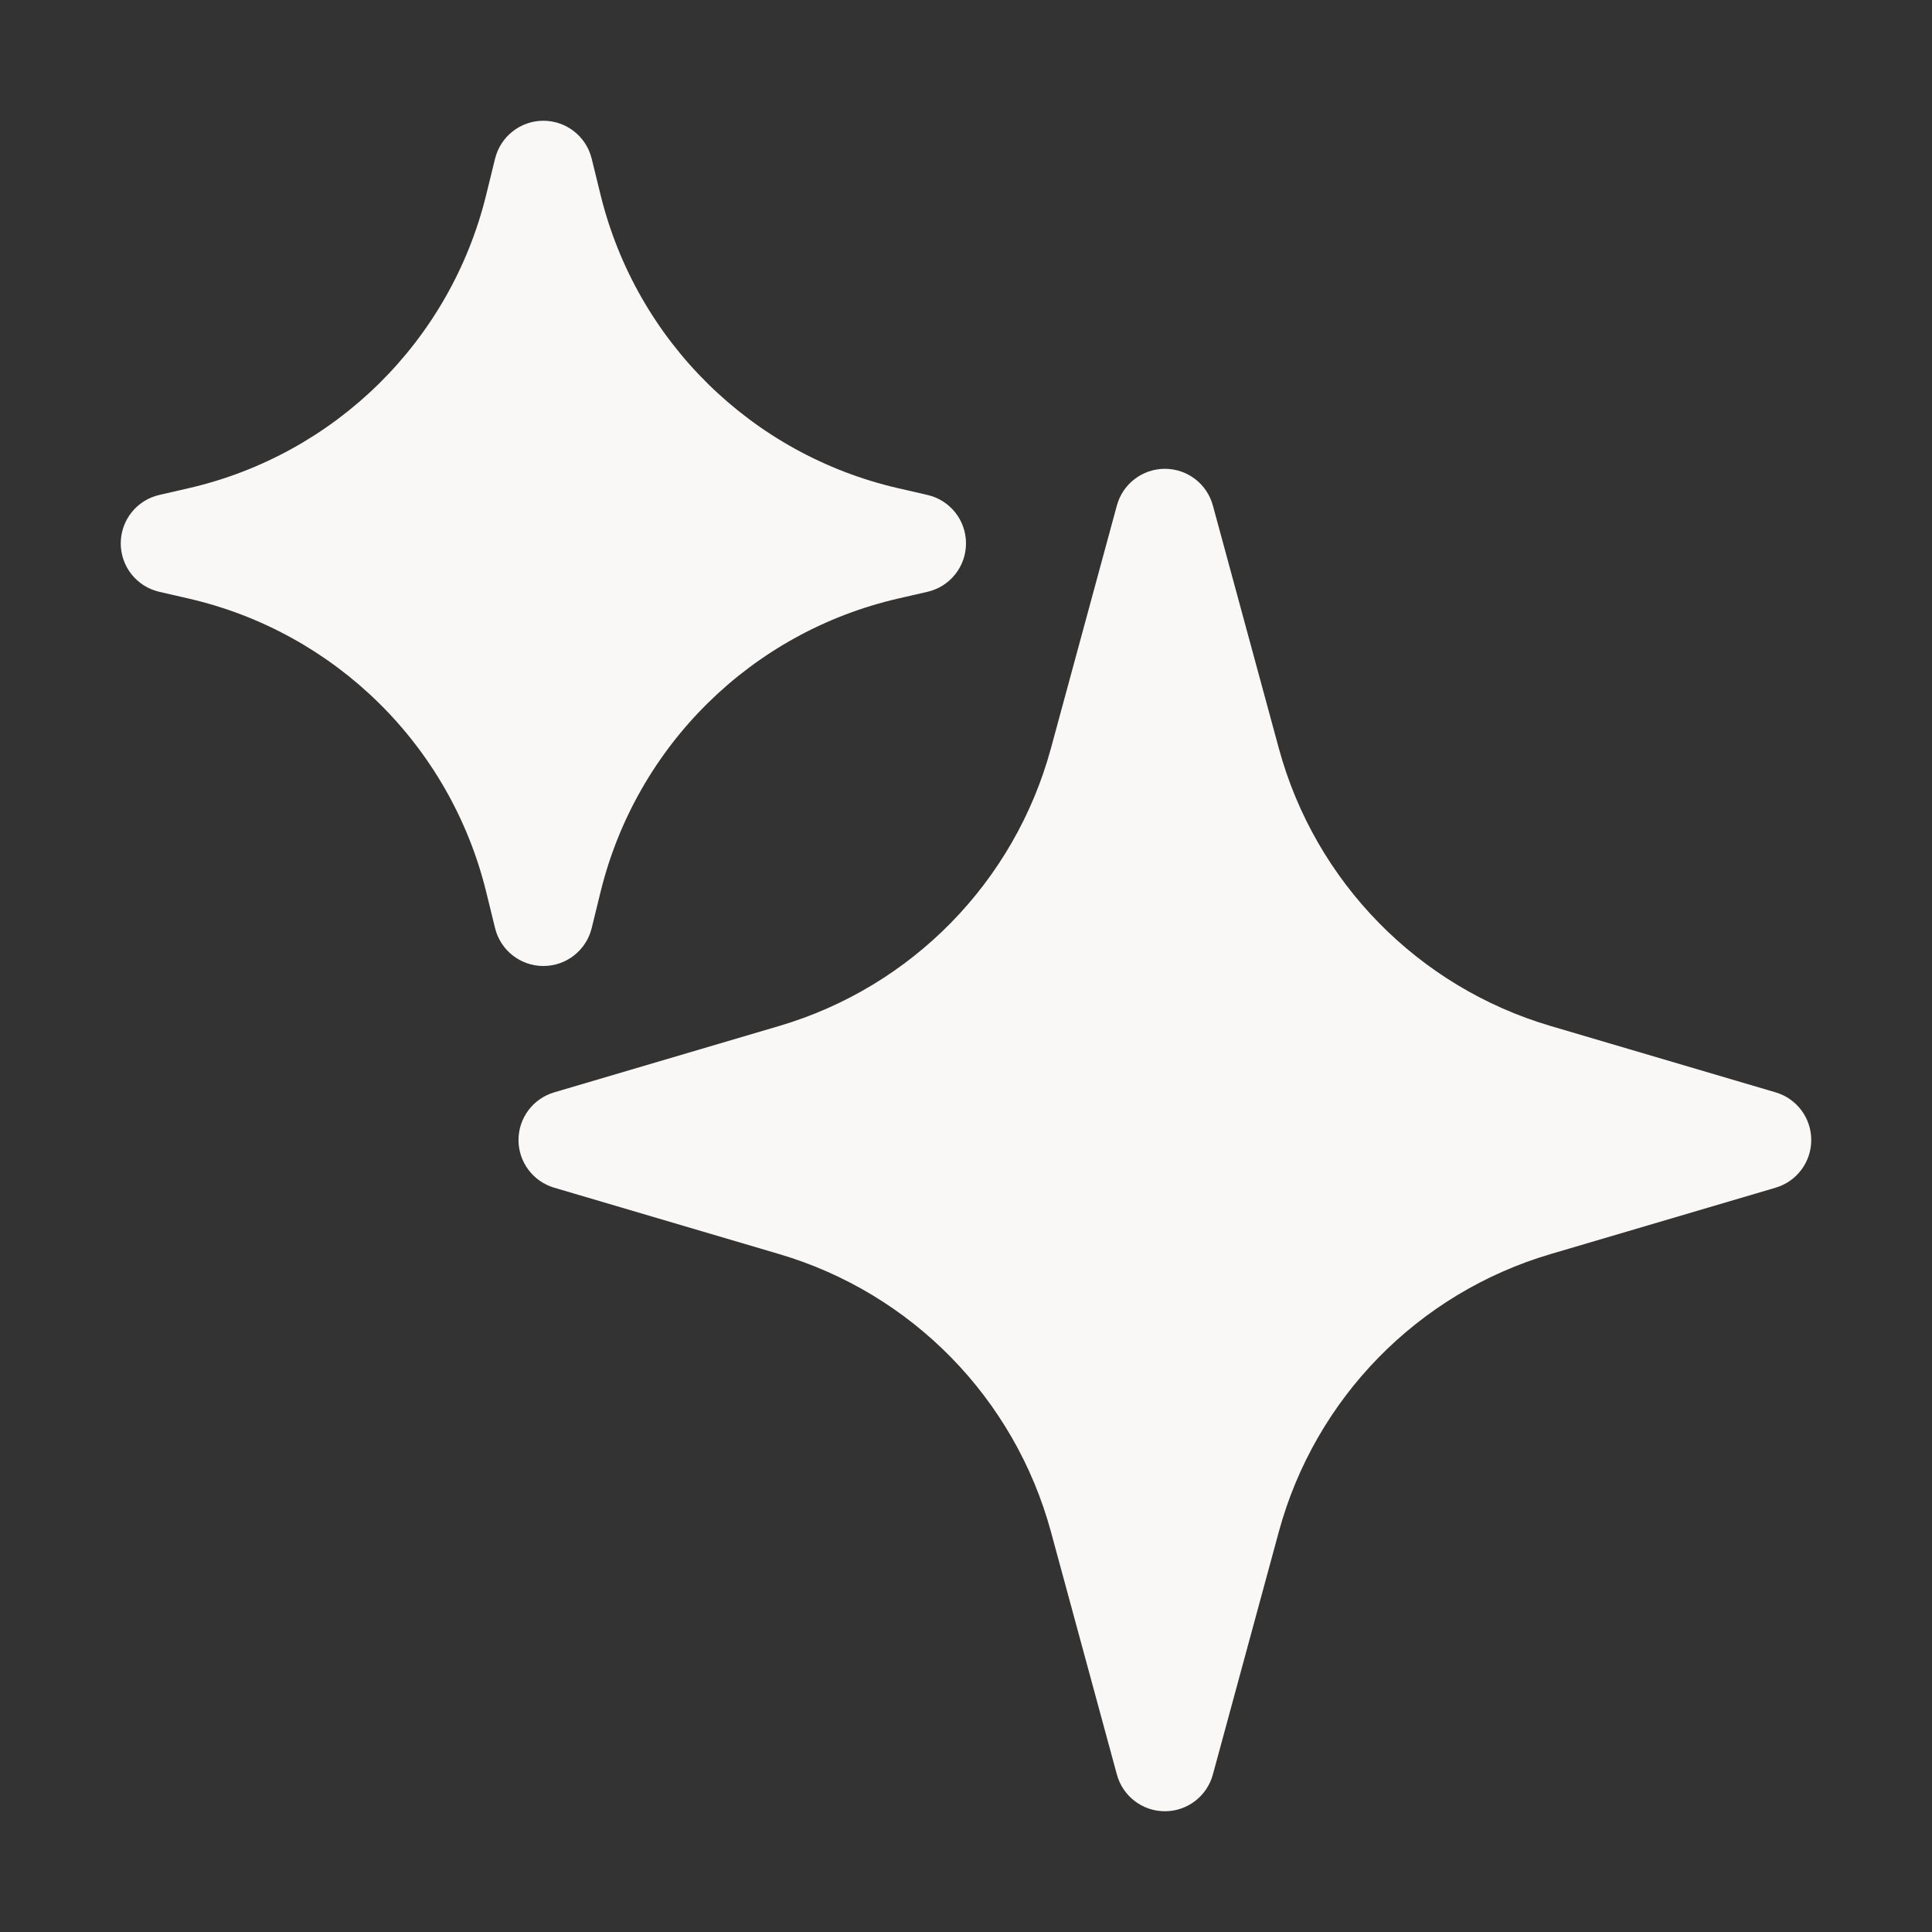 <svg width="40" height="40" viewBox="0 0 40 40" fill="none" xmlns="http://www.w3.org/2000/svg">
<rect x="0" y="0" width="40" height="40" fill="#333333" stroke="none"/>
<path fill-rule="evenodd" clip-rule="evenodd" d="M12.25 3.284C12.137 2.824 11.724 2.5 11.25 2.5C10.776 2.5 10.363 2.824 10.25 3.284L10.065 4.038C9.322 7.062 6.939 9.41 3.904 10.108L3.299 10.247C2.831 10.354 2.5 10.77 2.5 11.25C2.5 11.73 2.831 12.146 3.299 12.253L3.904 12.392C6.939 13.09 9.322 15.438 10.065 18.462L10.25 19.216C10.363 19.677 10.776 20 11.25 20C11.724 20 12.137 19.677 12.25 19.216L12.435 18.462C13.178 15.438 15.561 13.09 18.596 12.392L19.201 12.253C19.669 12.146 20 11.73 20 11.25C20 10.77 19.669 10.354 19.201 10.247L18.596 10.108C15.561 9.41 13.178 7.062 12.435 4.038L12.25 3.284Z" fill="#F9F8F6"/>
<path fill-rule="evenodd" clip-rule="evenodd" d="M25.111 10.465C24.989 10.017 24.582 9.706 24.118 9.706C23.653 9.706 23.246 10.017 23.124 10.465L21.758 15.494C21.007 18.257 18.877 20.433 16.131 21.242L11.474 22.616C11.036 22.745 10.735 23.146 10.735 23.603C10.735 24.059 11.036 24.461 11.474 24.59L16.131 25.964C18.877 26.773 21.007 28.949 21.758 31.712L23.124 36.74C23.246 37.189 23.653 37.5 24.118 37.5C24.582 37.5 24.989 37.189 25.111 36.74L26.477 31.712C27.228 28.949 29.358 26.773 32.104 25.964L36.762 24.59C37.2 24.461 37.5 24.059 37.5 23.603C37.5 23.146 37.2 22.745 36.762 22.616L32.104 21.242C29.358 20.433 27.228 18.257 26.477 15.494L25.111 10.465Z" fill="#F9F8F6"/>
</svg>
